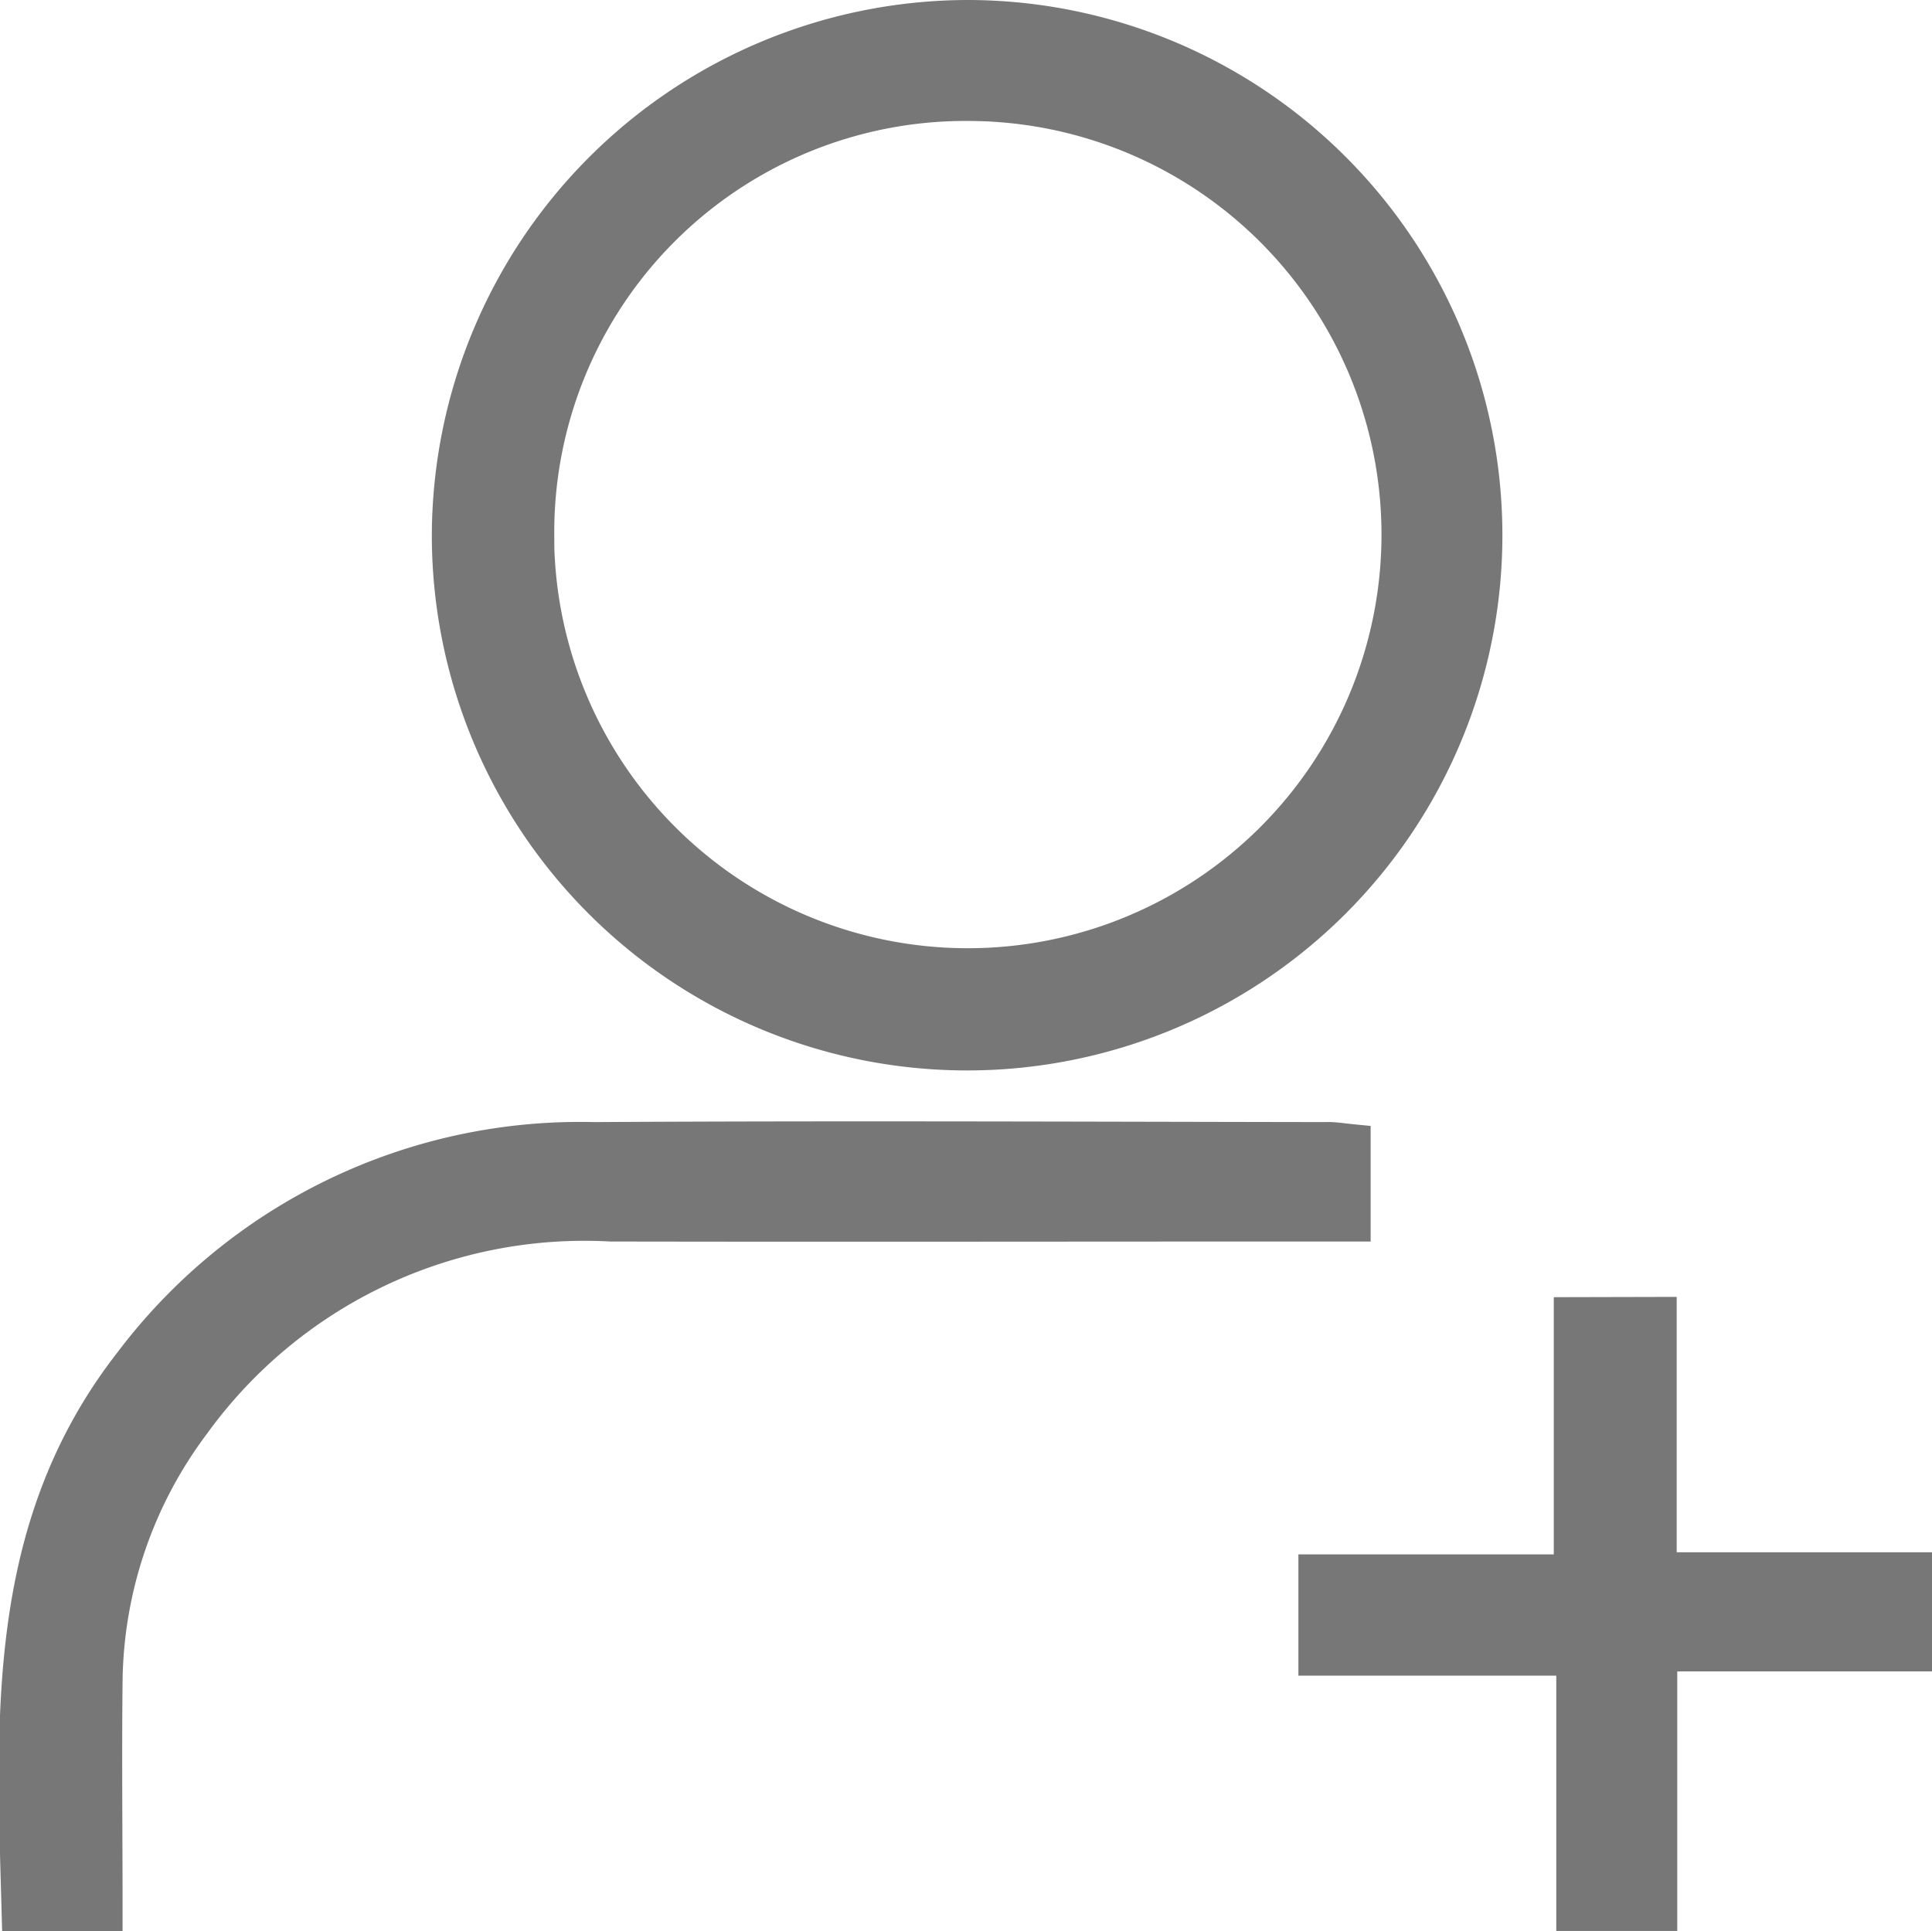 <svg xmlns="http://www.w3.org/2000/svg" width="27.788" height="27.777" viewBox="0 0 27.788 27.777">
  <g id="icon-user" transform="translate(-2256.07 -619.317)">
    <path id="Path_2521" data-name="Path 2521" d="M2310.762,619.567a7.449,7.449,0,1,1-7.459,7.456A7.473,7.473,0,0,1,2310.762,619.567Zm-6.2,7.44a6.2,6.2,0,1,0,6.231-6.2A6.167,6.167,0,0,0,2304.564,627.007Z" transform="translate(-40.772 0)" fill="#777" stroke="#777" stroke-width="0.5"/>
    <path id="Path_2522" data-name="Path 2522" d="M2275.534,741.265v1.186h-.74c-3.312,0-6.624.006-9.937,0a6.947,6.947,0,0,0-6.013,2.869,6.287,6.287,0,0,0-1.261,3.693c-.012,1.1,0,2.2,0,3.357h-1.239c-.076-2.792-.239-5.55,1.616-7.925a8.083,8.083,0,0,1,6.656-3.212c3.511-.021,7.022-.005,10.533,0C2275.253,741.228,2275.36,741.248,2275.534,741.265Z" transform="translate(0 -105.525)" fill="#777" stroke="#777" stroke-width="0.5"/>
    <path id="Path_2523" data-name="Path 2523" d="M2402.249,760.29v3.673h3.672v1.214h-3.664v3.733h-1.24v-3.672h-3.709v-1.245h3.673v-3.7Z" transform="translate(-122.313 -122.067)" fill="#777" stroke="#777" stroke-width="0.5"/>
  </g>
</svg>
